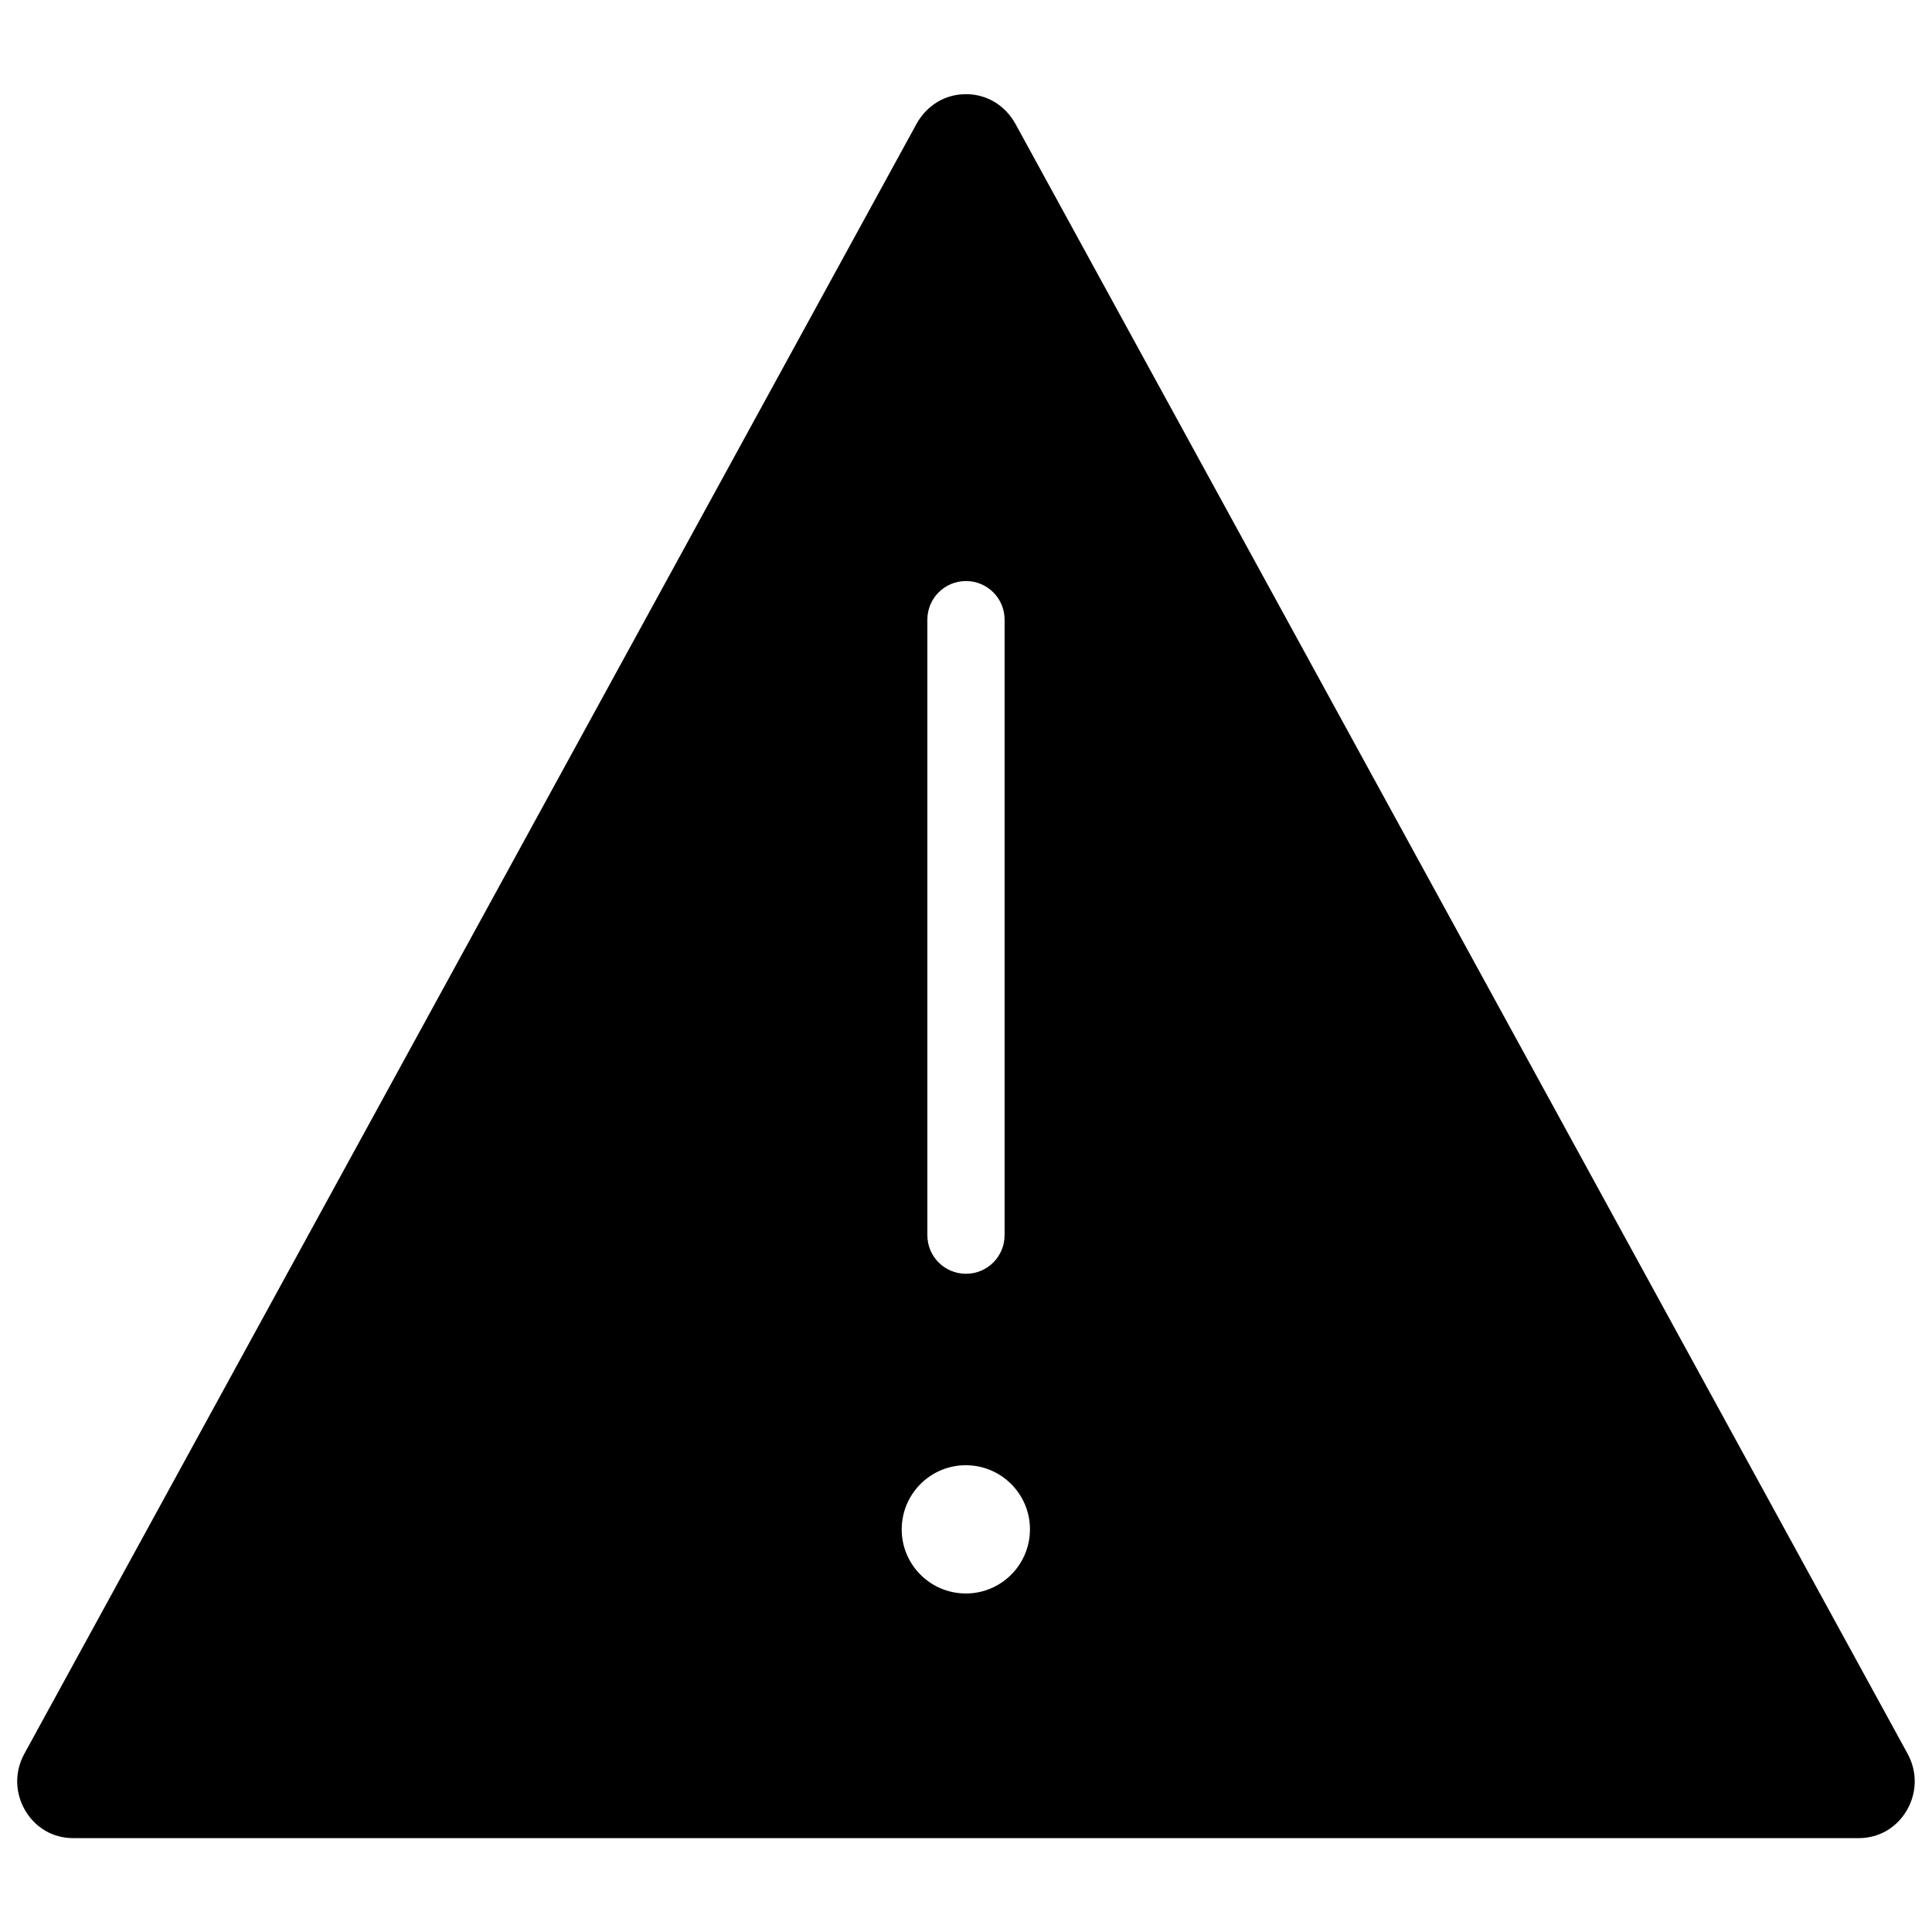 <?xml version="1.0" encoding="UTF-8"?>
<!-- Uploaded to: ICON Repo, www.svgrepo.com, Generator: ICON Repo Mixer Tools -->
<svg width="800px" height="800px" version="1.1" viewBox="144 144 512 512" xmlns="http://www.w3.org/2000/svg">
 <defs>
  <clipPath id="a">
   <path d="m148.09 168h503.81v464h-503.81z"/>
  </clipPath>
 </defs>
 <g clip-path="url(#a)">
  <path d="m649.54 608.77-236.48-432.02c-2.754-4.879-7.559-7.793-13.066-7.793-5.512 0-10.312 2.914-13.066 7.793l-236.48 432.02c-2.598 4.723-2.519 10.312 0.234 15.035 2.754 4.644 7.398 7.32 12.754 7.32h473.11c5.352 0 9.996-2.676 12.754-7.32 2.754-4.723 2.832-10.312 0.234-15.035zm-259.78-300.55c0-5.668 4.566-10.234 10.234-10.234s10.234 4.566 10.234 10.234v163.11c0 5.668-4.566 10.234-10.234 10.234s-10.234-4.566-10.234-10.234zm9.211 258.04c-9.367-0.551-16.531-8.582-15.98-17.949 0.551-9.367 8.582-16.531 17.949-15.98 9.367 0.551 16.531 8.582 15.98 17.949-0.555 9.371-8.582 16.535-17.949 15.98z"/>
 </g>
</svg>
